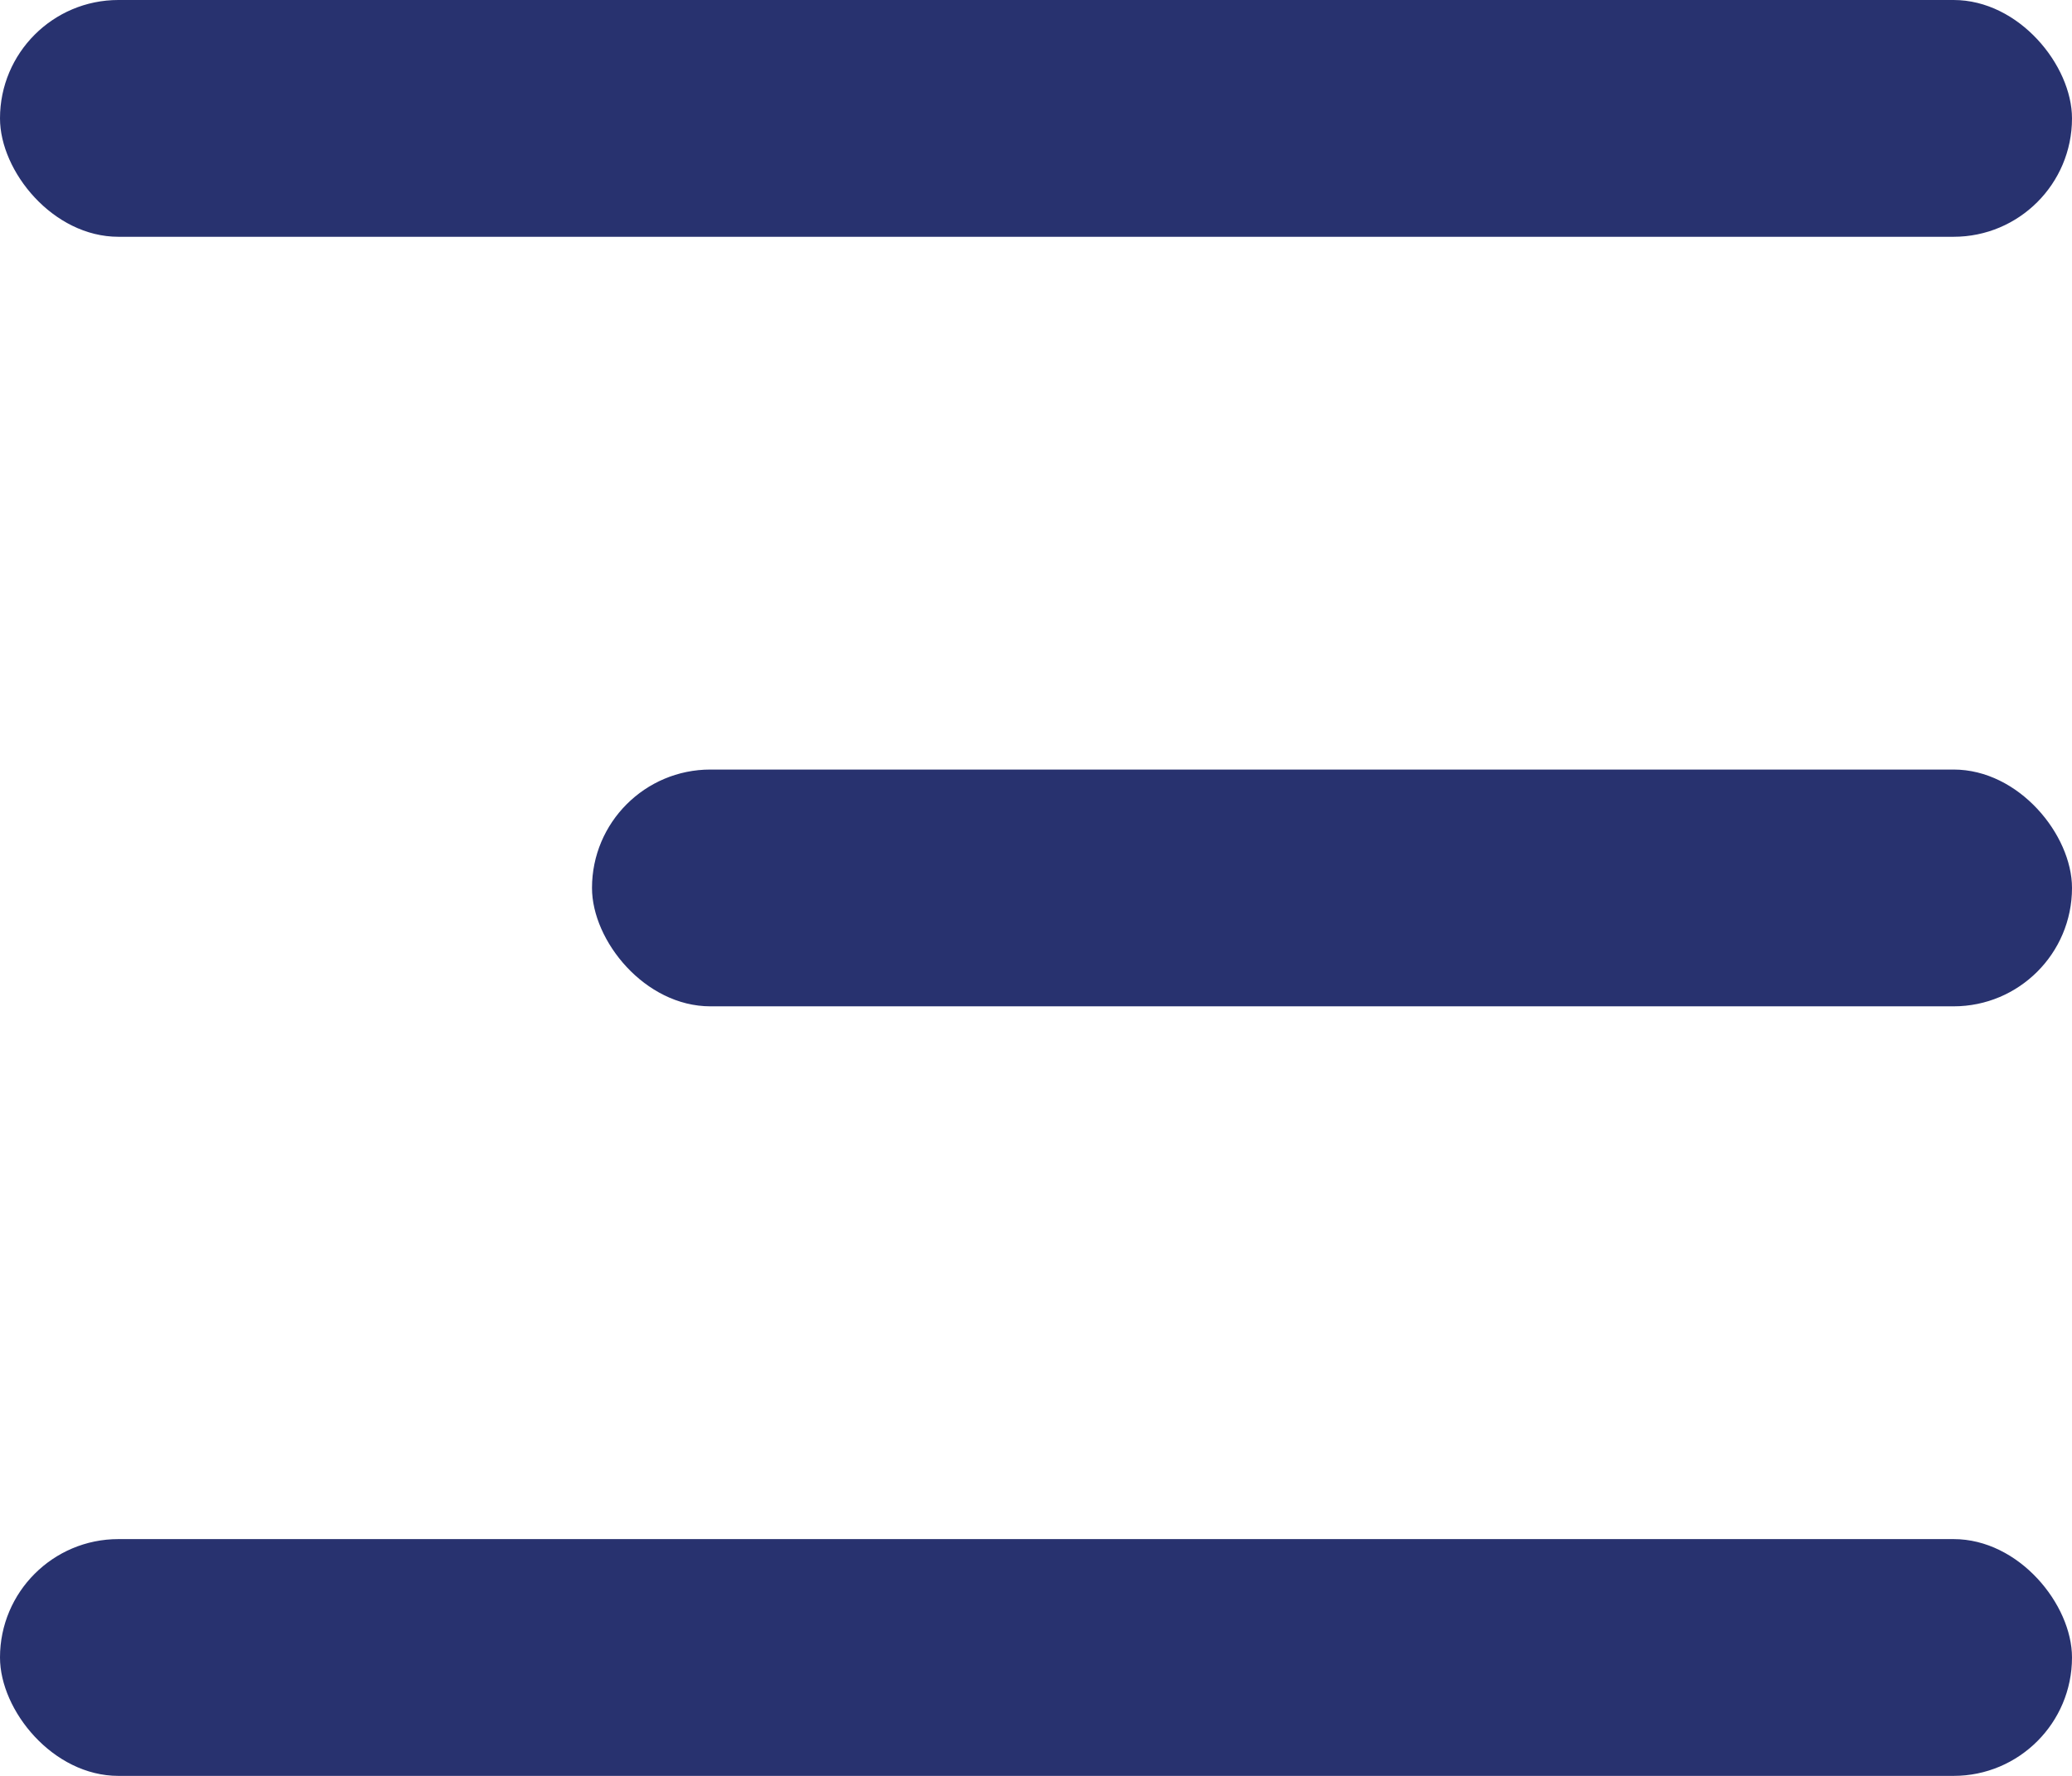 <svg width="35" height="30" viewBox="0 0 35 30" fill="none" xmlns="http://www.w3.org/2000/svg">
<rect width="35" height="4" rx="2" fill="#28326F"/>
<rect y="26" width="35" height="4" rx="2" fill="#28326F"/>
<rect x="10" y="13" width="25" height="4" rx="2" fill="#28326F"/>
</svg>